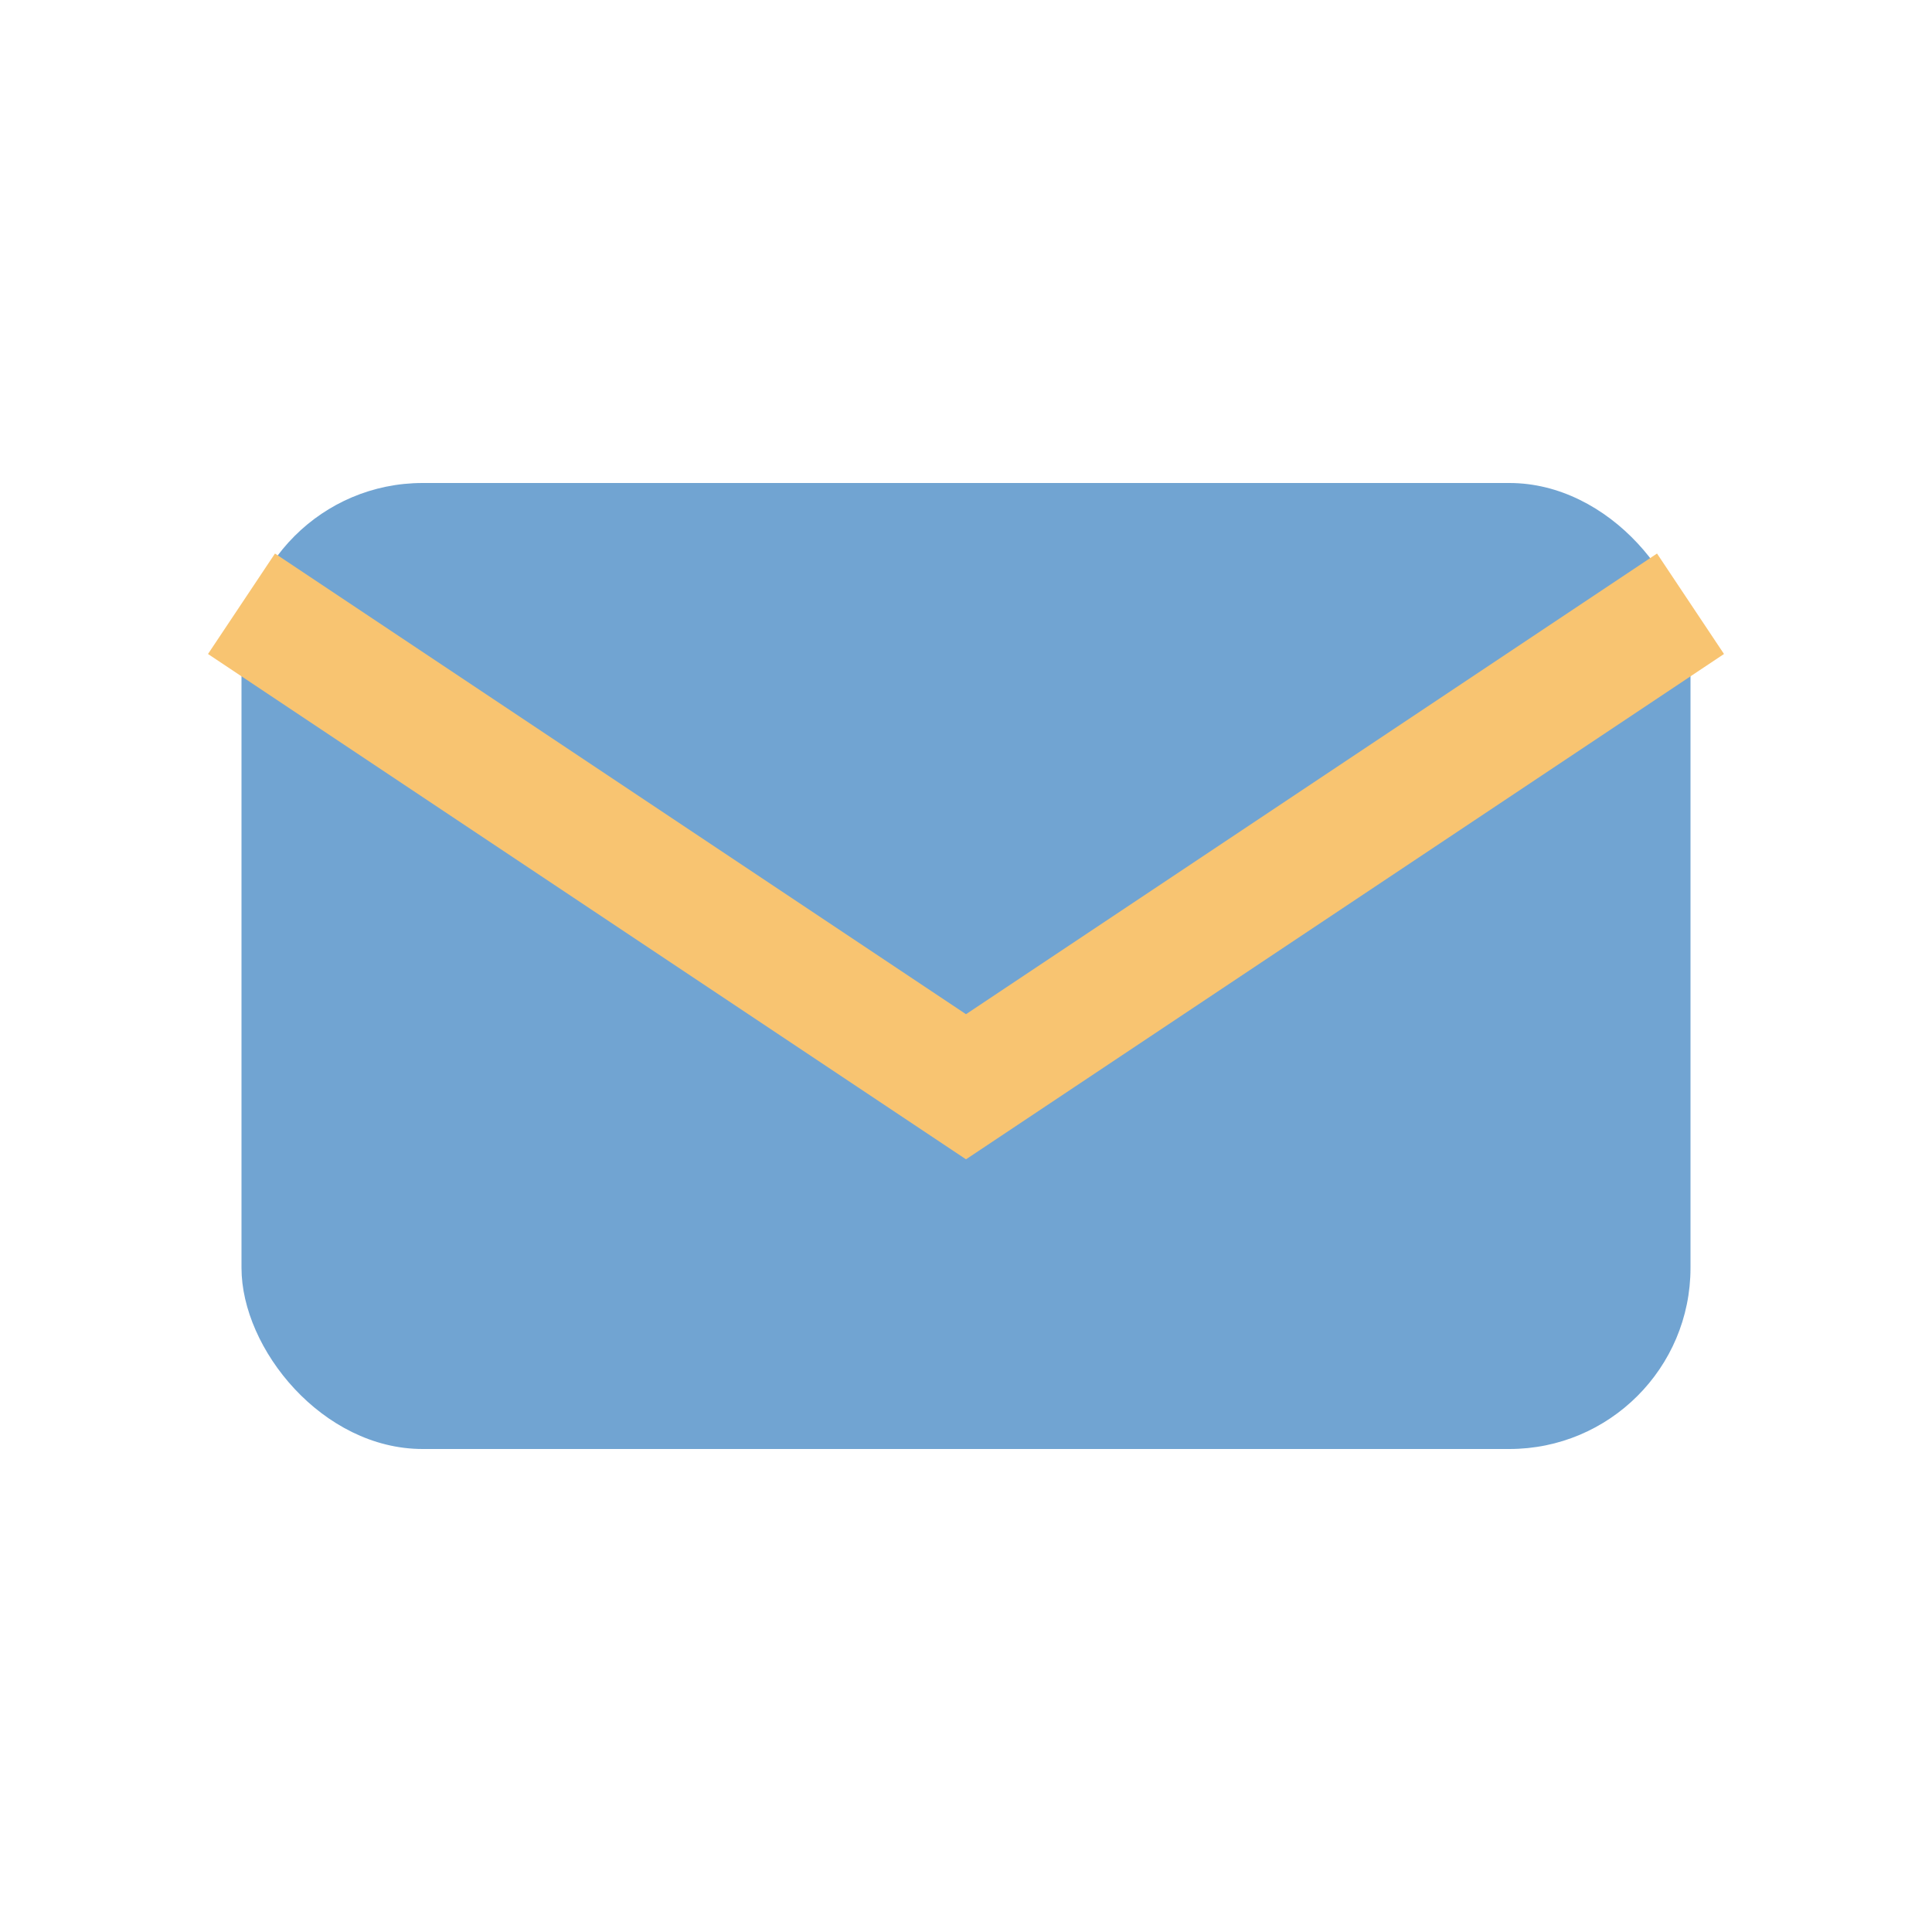 <?xml version="1.0" encoding="UTF-8"?>
<svg xmlns="http://www.w3.org/2000/svg" width="32" height="32" viewBox="0 0 32 32"><rect x="4" y="8" width="24" height="16" rx="3" fill="#71A4D2"/><path d="M4 10l12 8 12-8" stroke="#F8C471" stroke-width="2" fill="none"/></svg>